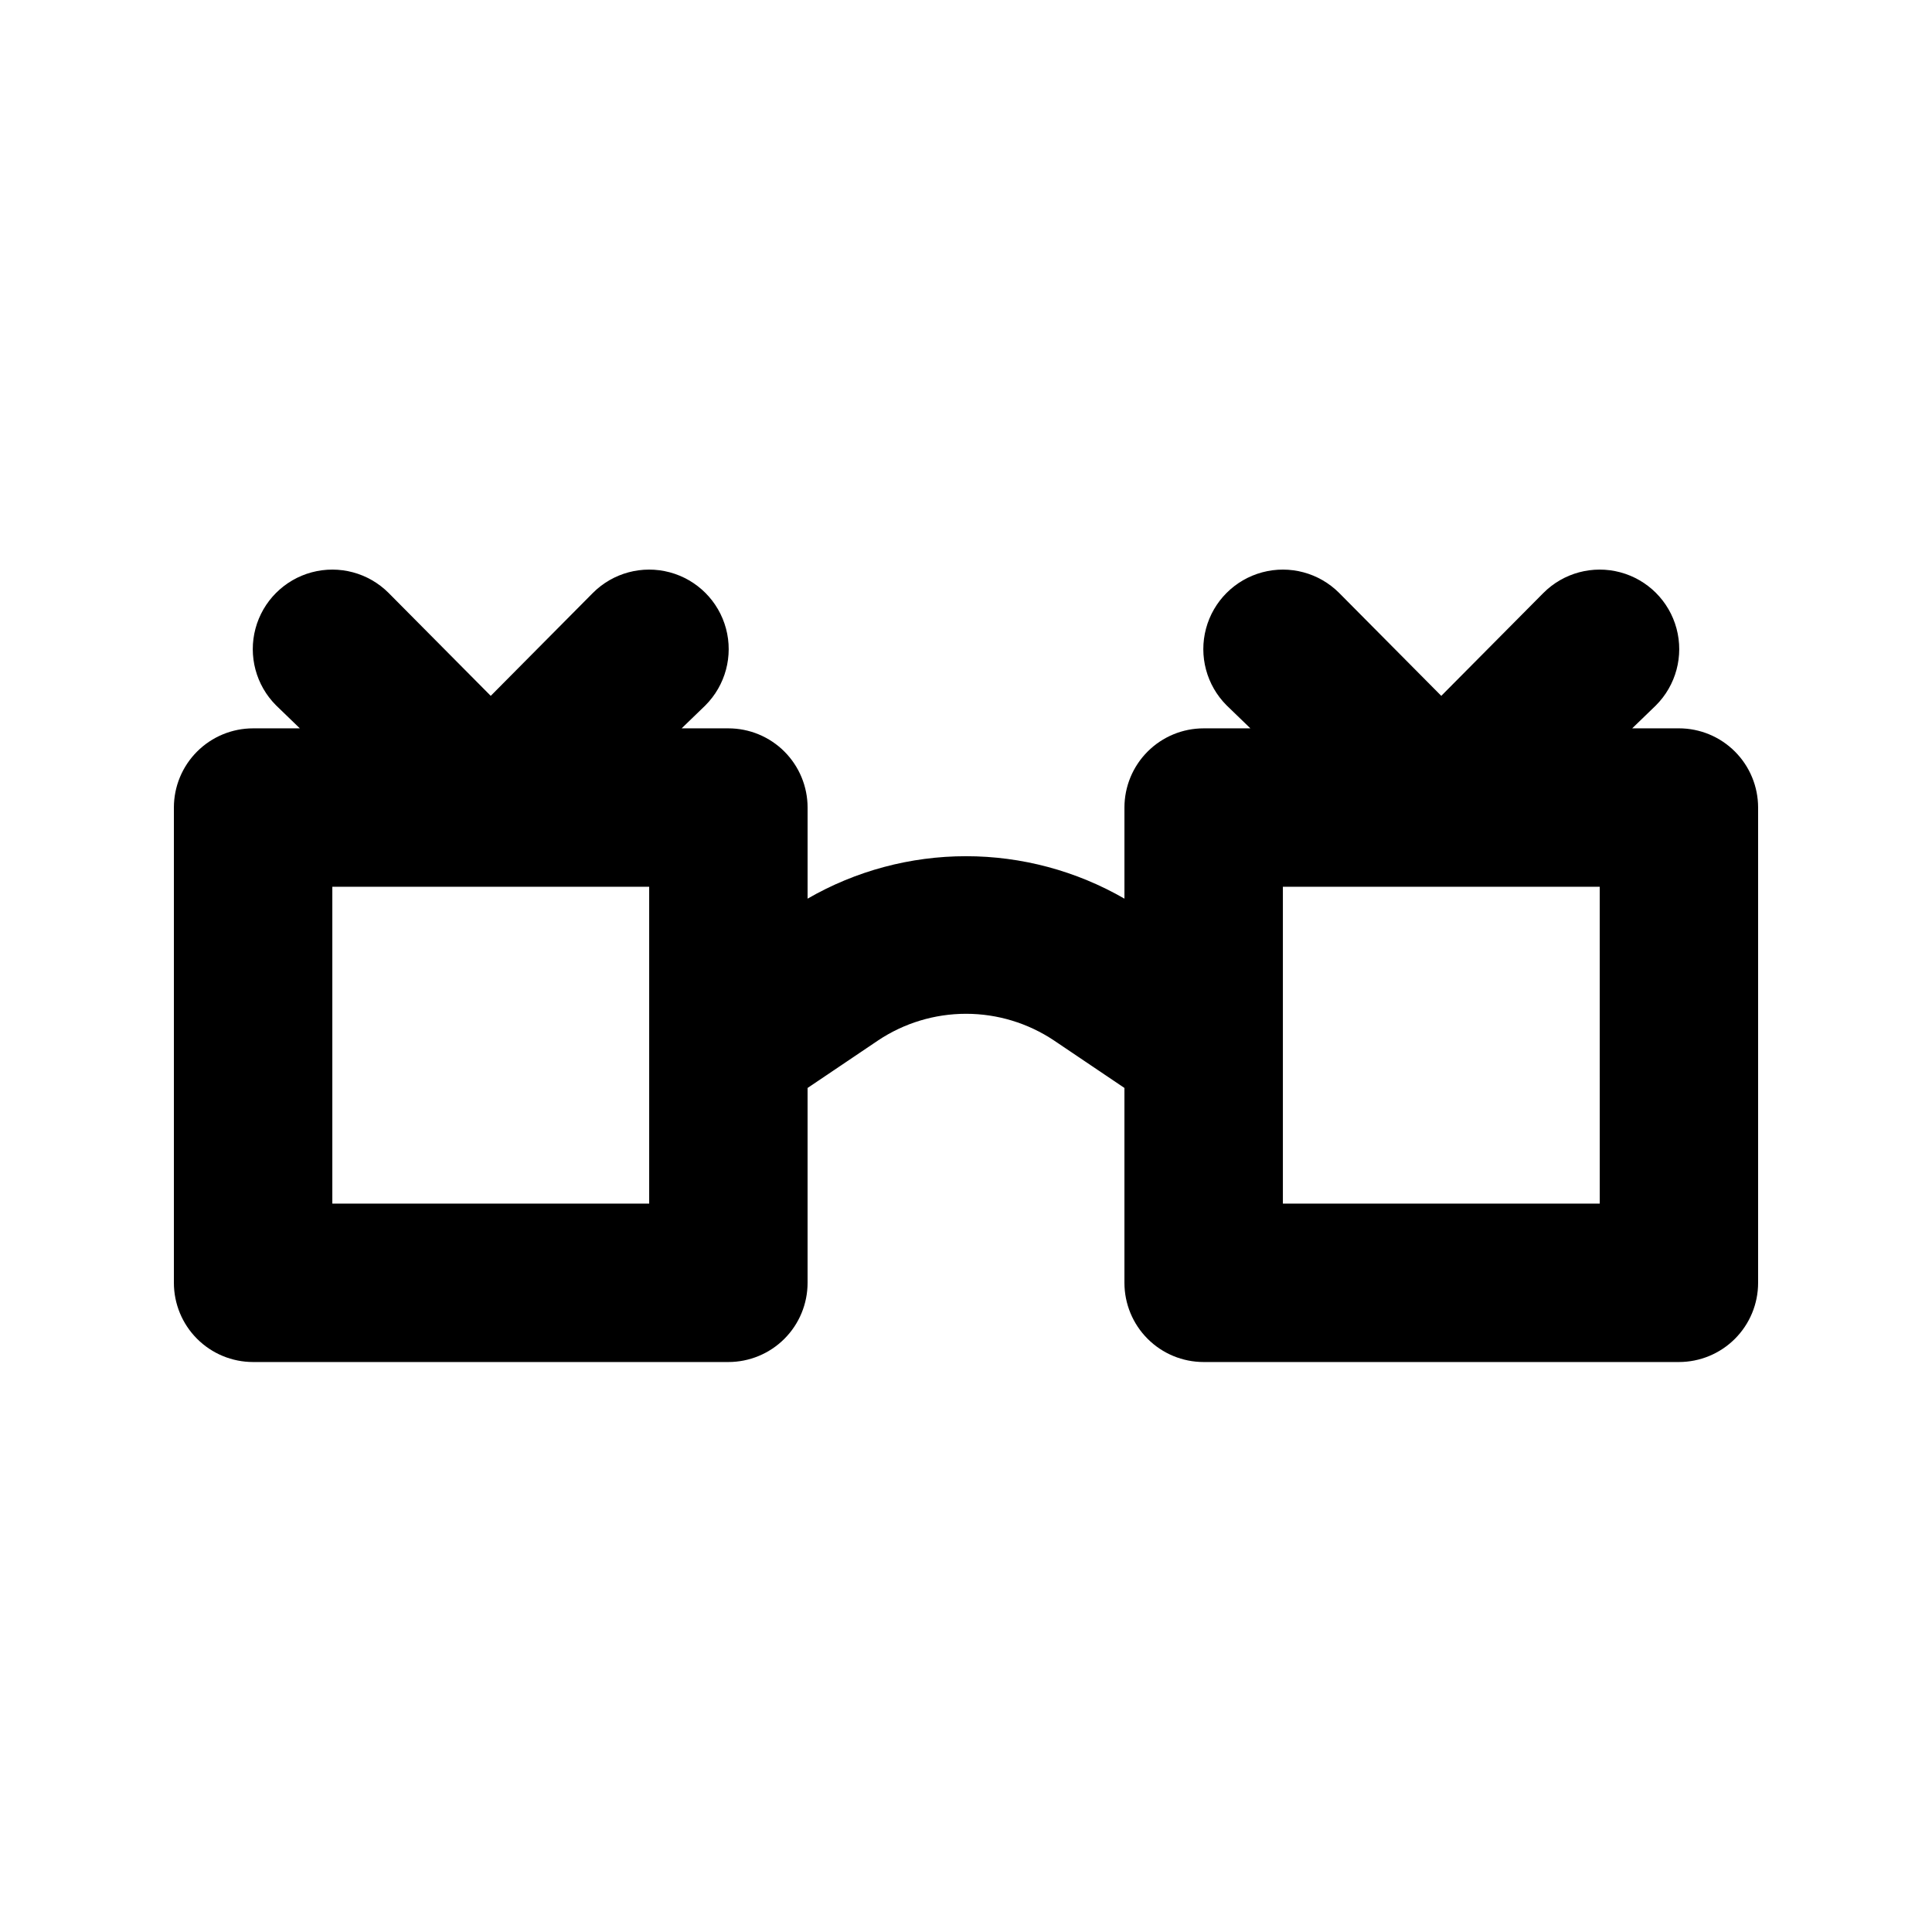 <?xml version="1.0" encoding="UTF-8"?>
<!-- Uploaded to: SVG Repo, www.svgrepo.com, Generator: SVG Repo Mixer Tools -->
<svg fill="#000000" width="800px" height="800px" version="1.1" viewBox="144 144 512 512" xmlns="http://www.w3.org/2000/svg">
 <path d="m588.93 337.02h-12.387l6.297-6.086 0.004-0.004c5.324-5.324 7.402-13.086 5.453-20.359-1.945-7.273-7.629-12.953-14.902-14.902s-15.035 0.129-20.359 5.453l-27.082 27.289-27.078-27.289c-5.324-5.324-13.086-7.402-20.359-5.453-7.273 1.949-12.957 7.629-14.906 14.902-1.949 7.273 0.133 15.035 5.457 20.359l6.297 6.086-12.383 0.004c-5.57 0-10.91 2.211-14.844 6.148-3.938 3.938-6.148 9.273-6.148 14.844v24.141c-12.766-7.371-27.246-11.25-41.984-11.25-14.742 0-29.223 3.879-41.984 11.25v-24.141c0-5.57-2.215-10.906-6.148-14.844-3.938-3.938-9.277-6.148-14.844-6.148h-12.387l6.297-6.086v-0.004c5.324-5.324 7.406-13.086 5.457-20.359-1.949-7.273-7.633-12.953-14.906-14.902s-15.035 0.129-20.359 5.453l-27.078 27.289-27.082-27.289c-5.324-5.324-13.086-7.402-20.359-5.453-7.273 1.949-12.953 7.629-14.902 14.902-1.949 7.273 0.129 15.035 5.453 20.359l6.297 6.086-12.383 0.004c-5.566 0-10.906 2.211-14.844 6.148s-6.148 9.273-6.148 14.844v125.95-0.004c0 5.57 2.211 10.91 6.148 14.844 3.938 3.938 9.277 6.148 14.844 6.148h125.95c5.566 0 10.906-2.211 14.844-6.148 3.934-3.934 6.148-9.273 6.148-14.844v-51.637l18.684-12.594v-0.004c6.898-4.602 15.004-7.059 23.301-7.059 8.293 0 16.402 2.457 23.301 7.059l18.684 12.594v51.641c0 5.57 2.211 10.91 6.148 14.844 3.934 3.938 9.273 6.148 14.844 6.148h125.95-0.004c5.57 0 10.906-2.211 14.844-6.148 3.938-3.934 6.148-9.273 6.148-14.844v-125.95c0-5.57-2.211-10.906-6.148-14.844s-9.273-6.148-14.844-6.148zm-272.89 125.95h-83.969v-83.969h83.969zm251.91 0h-83.973v-83.969h83.969z"/>
</svg>